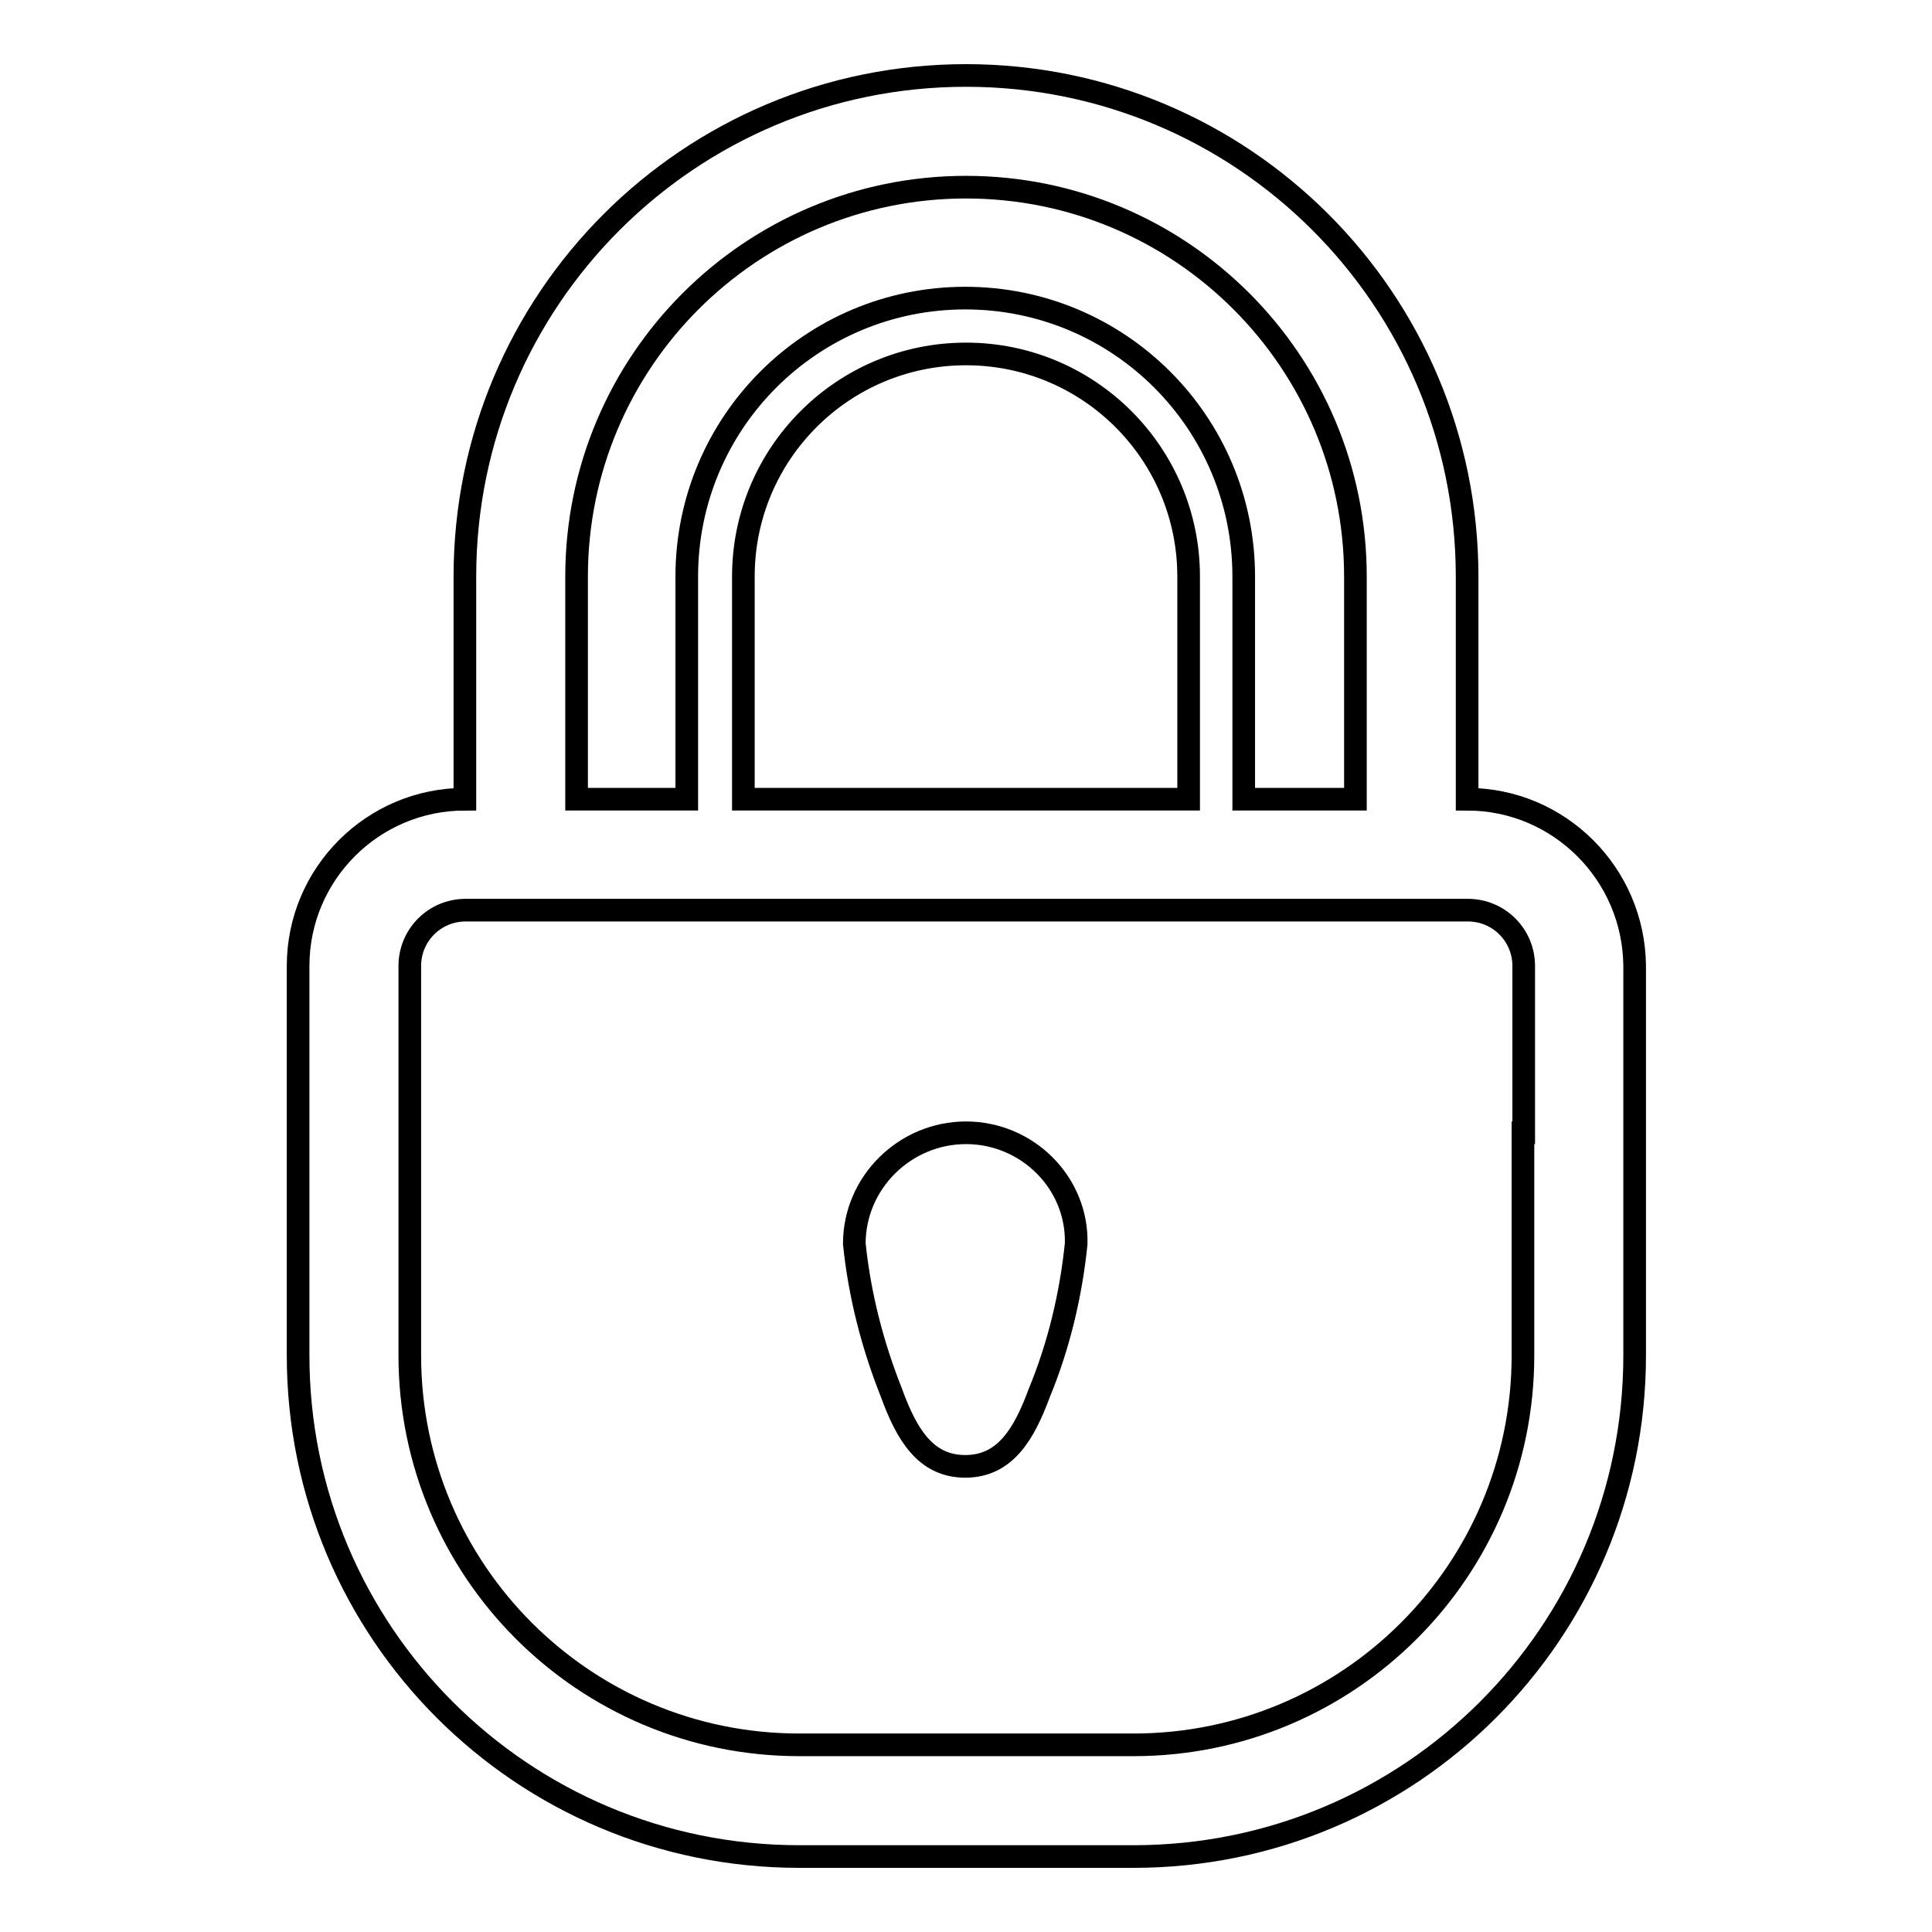 <?xml version="1.0" encoding="utf-8"?>
<!-- Svg Vector Icons : http://www.onlinewebfonts.com/icon -->
<!DOCTYPE svg PUBLIC "-//W3C//DTD SVG 1.1//EN" "http://www.w3.org/Graphics/SVG/1.1/DTD/svg11.dtd">
<svg version="1.1" xmlns="http://www.w3.org/2000/svg" xmlns:xlink="http://www.w3.org/1999/xlink" x="0px" y="0px" viewBox="0 0 256 256" enable-background="new 0 0 256 256" xml:space="preserve">
<g> <path stroke-width="3" fill-opacity="0" stroke="#000000"  d="M194.4,105.9V76.4c0-36.7-29.7-66.4-66.4-66.4S61.6,39.7,61.6,76.4v29.5c-12.2,0-22.1,9.9-22.1,22.1v51.6 c0,36.7,29.7,66.4,66.4,66.4h44.3c36.7,0,66.4-29.7,66.4-66.4V128C216.5,115.8,206.6,105.9,194.4,105.9z M76.4,76.4 c0-28.5,23.1-51.6,51.6-51.6c28.5,0,51.6,23.1,51.6,51.6v29.5h-14.8V76.4c0-20.4-16.5-36.9-36.9-36.9c-20.4,0-36.9,16.5-36.9,36.9 v29.5H76.4V76.4z M157.5,76.4v29.5h-59V76.4c0-16.3,13.2-29.5,29.5-29.5C144.3,46.9,157.5,60.1,157.5,76.4z M201.8,150.1v29.5 c0,28.5-23.1,51.6-51.6,51.6h-44.3c-28.5,0-51.6-23.1-51.6-51.6V128c0-4.1,3.3-7.4,7.4-7.4h132.8c4.1,0,7.4,3.3,7.4,7.4V150.1z"/> <path stroke-width="3" fill-opacity="0" stroke="#000000"  d="M128,150.1c-8.1,0-14.8,6.6-14.8,14.7c0.7,6.8,2.4,13.4,4.9,19.7c2,5.5,4.5,9.8,9.8,9.8s7.8-4.3,9.8-9.7 c2.6-6.3,4.2-13,4.9-19.8C142.8,156.7,136.1,150.1,128,150.1z"/></g>
</svg>